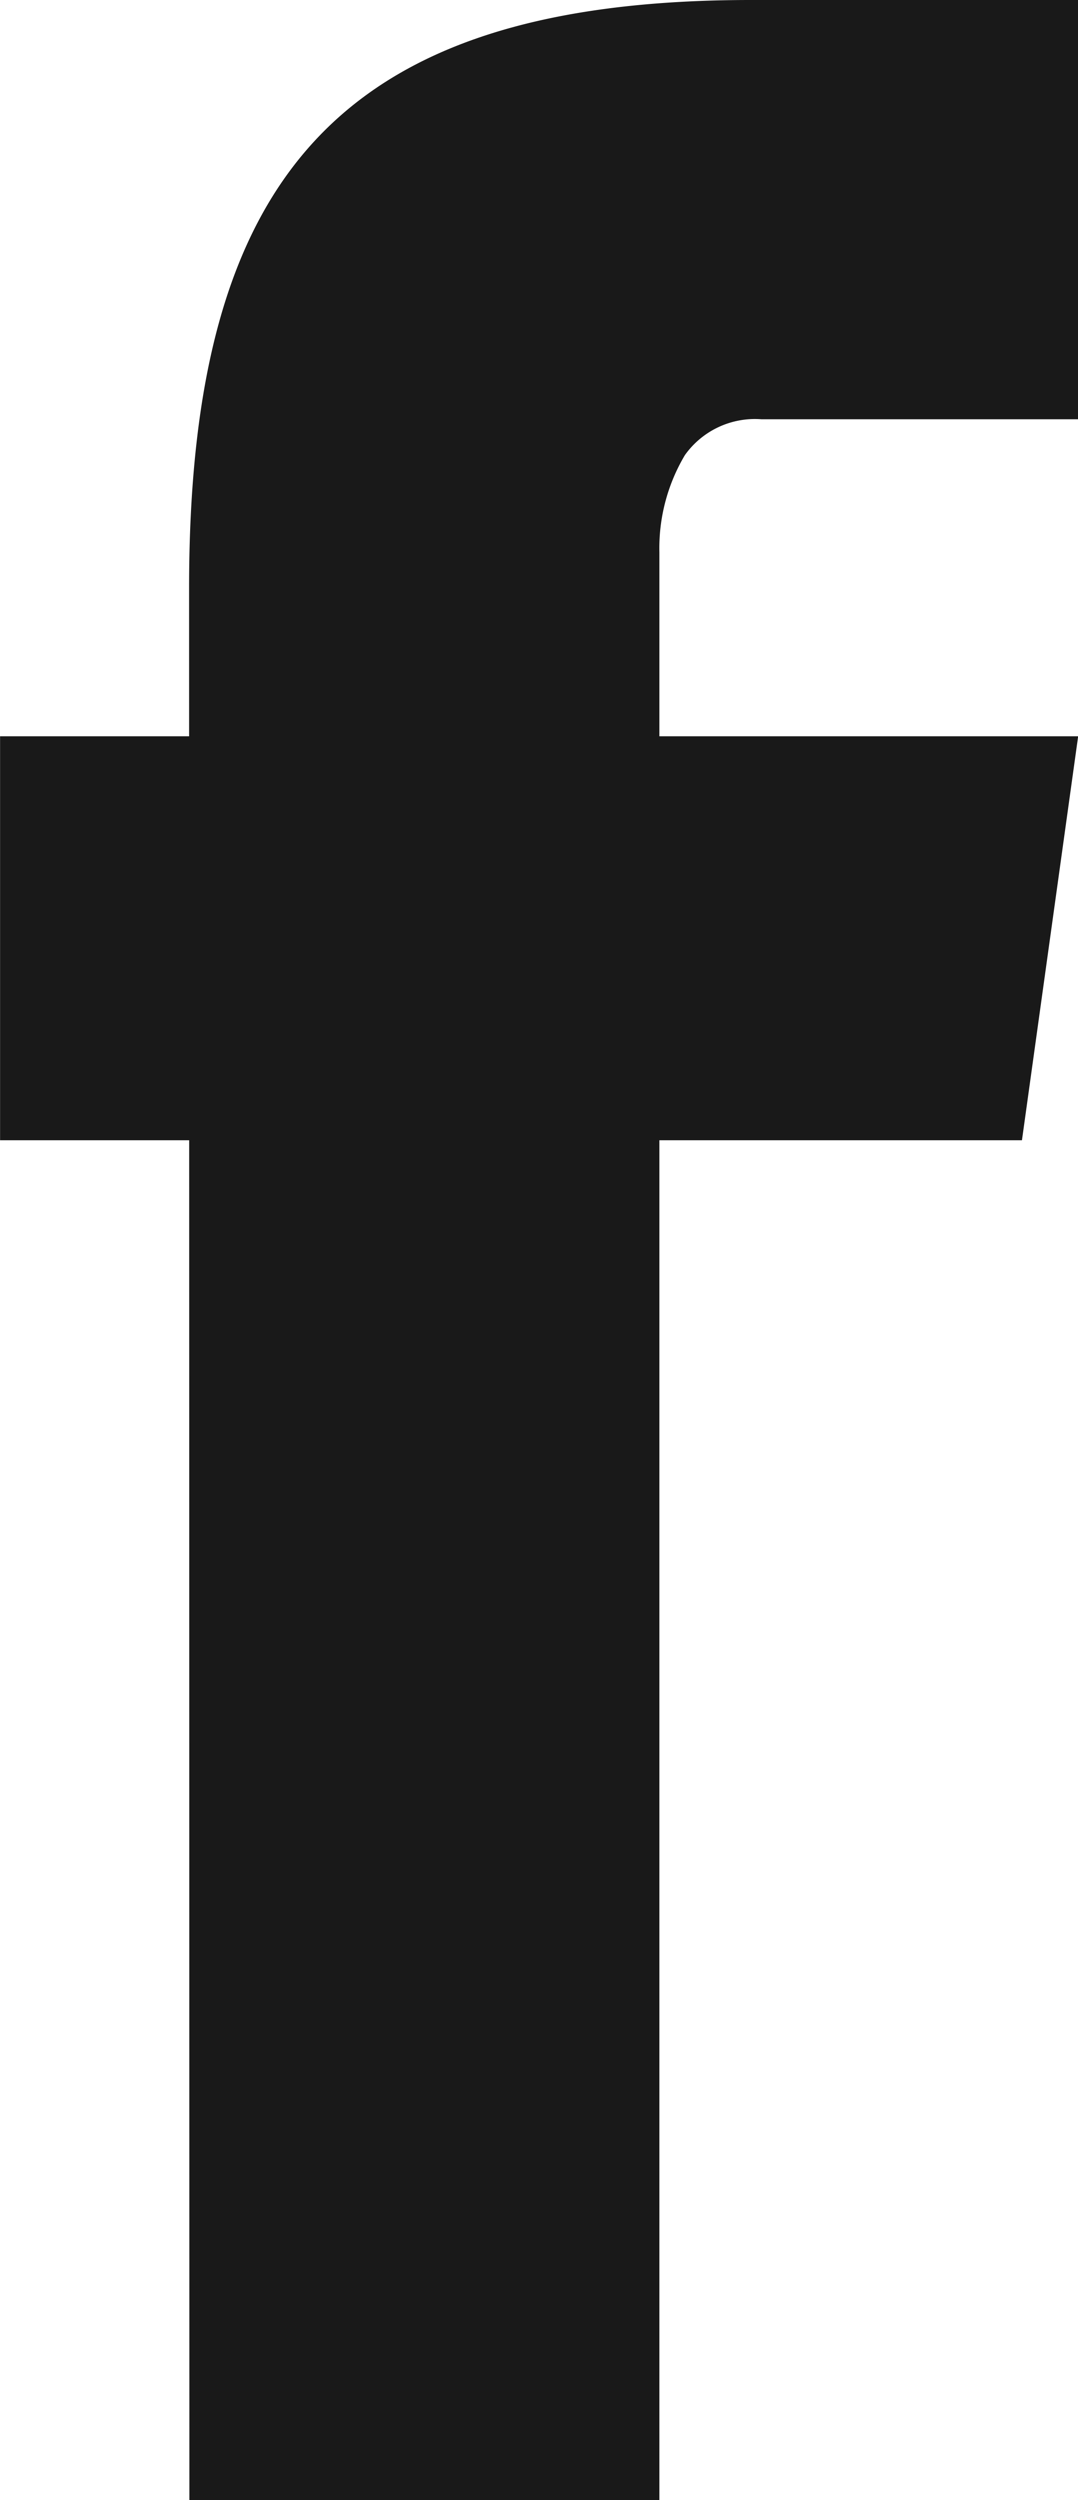 <svg xmlns="http://www.w3.org/2000/svg" width="14.099" height="32.673" viewBox="0 0 14.099 32.673">
  <g id="Groupe_795" data-name="Groupe 795" transform="translate(-22.771 -13.219)">
    <g id="Groupe_10" data-name="Groupe 10" transform="translate(22.772 13.219)">
      <path id="Tracé_4" data-name="Tracé 4" d="M120.7,12.822h14.1l-.735,5.279H120.7Zm2.472-1.938c0-5.345,1.938-7.684,7.35-7.684H134.8V8.679h-4.143a1.124,1.124,0,0,0-1,.468,2.377,2.377,0,0,0-.334,1.27V35.874h-6.147Z" transform="translate(-120.7 -3.2)" fill="#191919"/>
    </g>
  </g>
</svg>
